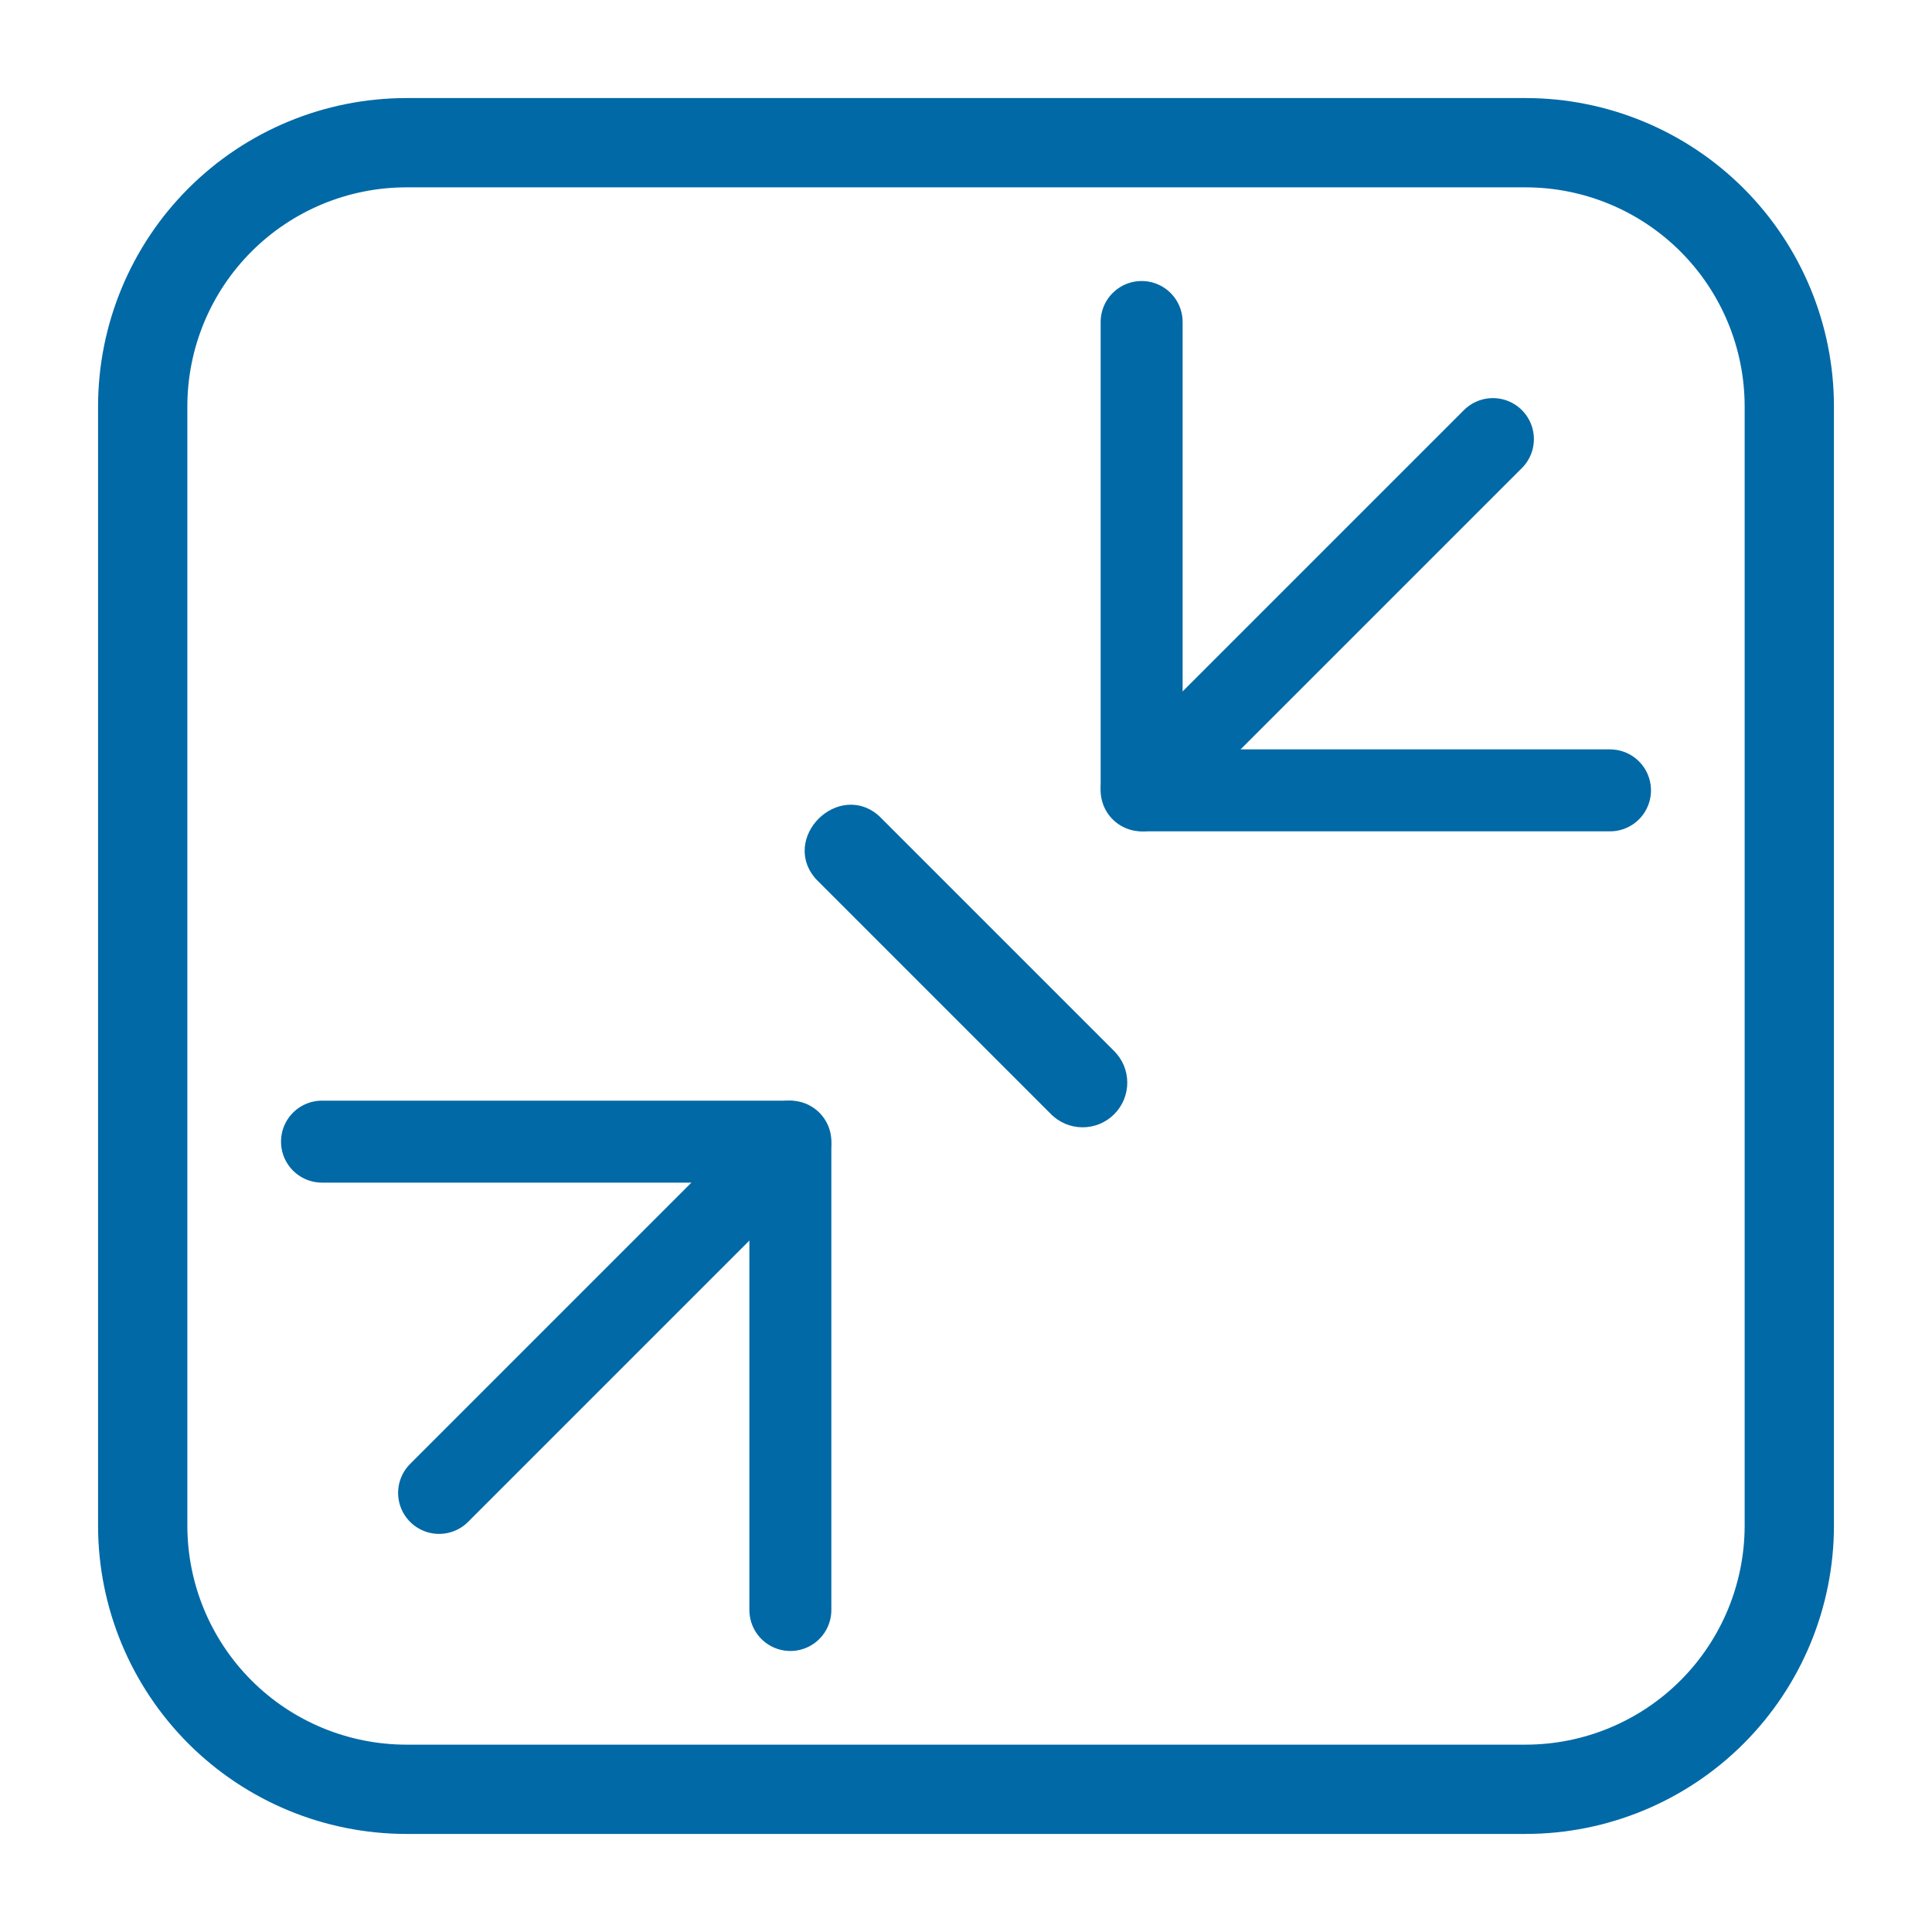 <svg width="66" height="66" viewBox="0 0 66 66" fill="none" xmlns="http://www.w3.org/2000/svg">
<g clip-path="url(#clip0_3603_8233)">
<path d="M29.96 28.087C29.667 27.785 29.318 27.668 28.979 27.693C28.646 27.718 28.337 27.879 28.108 28.108C27.878 28.337 27.716 28.645 27.691 28.979C27.666 29.317 27.784 29.667 28.087 29.961L36.038 37.913C36.039 37.913 36.039 37.913 36.039 37.913C36.161 38.038 36.307 38.137 36.468 38.206C36.63 38.274 36.803 38.309 36.978 38.31C37.153 38.311 37.327 38.277 37.489 38.211C37.65 38.144 37.798 38.046 37.921 37.922C38.045 37.798 38.143 37.651 38.21 37.489C38.276 37.327 38.31 37.154 38.309 36.979C38.309 36.803 38.273 36.63 38.205 36.469C38.137 36.308 38.037 36.162 37.913 36.04C37.912 36.04 37.912 36.039 37.912 36.039L29.96 28.087Z" fill="#0069A6" stroke="#0069A6" stroke-width="0.4"/>
<path d="M52.125 3.55H52.125L13.875 3.55L13.875 3.55C11.137 3.553 8.513 4.642 6.577 6.577C4.642 8.513 3.553 11.137 3.55 13.875V13.875L3.55 52.125L3.55 52.125C3.553 54.863 4.642 57.487 6.577 59.423C8.513 61.358 11.137 62.447 13.875 62.45H13.875H52.125H52.125C54.863 62.447 57.487 61.358 59.423 59.423C61.358 57.487 62.447 54.863 62.45 52.125V52.125V13.875V13.875C62.447 11.137 61.358 8.513 59.423 6.577C57.487 4.642 54.863 3.553 52.125 3.55ZM59.8 52.125C59.797 54.16 58.988 56.11 57.549 57.549C56.11 58.988 54.16 59.797 52.125 59.8H13.875C11.84 59.797 9.89 58.988 8.451 57.549C7.012 56.11 6.203 54.16 6.2 52.125C6.2 52.125 6.2 52.125 6.2 52.125V13.875C6.2 13.875 6.2 13.875 6.2 13.875C6.203 11.84 7.012 9.89 8.451 8.451C9.89 7.012 11.84 6.203 13.875 6.2C13.875 6.2 13.875 6.2 13.875 6.2H52.125C52.125 6.2 52.125 6.2 52.125 6.2C54.16 6.203 56.11 7.012 57.549 8.451C58.988 9.89 59.797 11.84 59.8 13.875V52.125Z" fill="#0069A6" stroke="#0069A6" stroke-width="0.4"/>
<path d="M55 27C54.602 27 44.297 27 39.098 27C39.042 27 39 26.955 39 26.9V11" stroke="#0069A6" stroke-width="2.8" stroke-linecap="round"/>
<path d="M11 39C11.398 39 21.703 39 26.902 39C26.958 39 27 39.045 27 39.1V55" stroke="#0069A6" stroke-width="2.8" stroke-linecap="round"/>
<path d="M27 39L15 51" stroke="#0069A6" stroke-width="2.8" stroke-linecap="round"/>
<path d="M39 27L51 15" stroke="#0069A6" stroke-width="2.8" stroke-linecap="round"/>
</g>
<defs>
<clipPath id="clip0_3603_8233">
<rect width="66" height="66" fill="white"/>
</clipPath>
</defs>
</svg>

